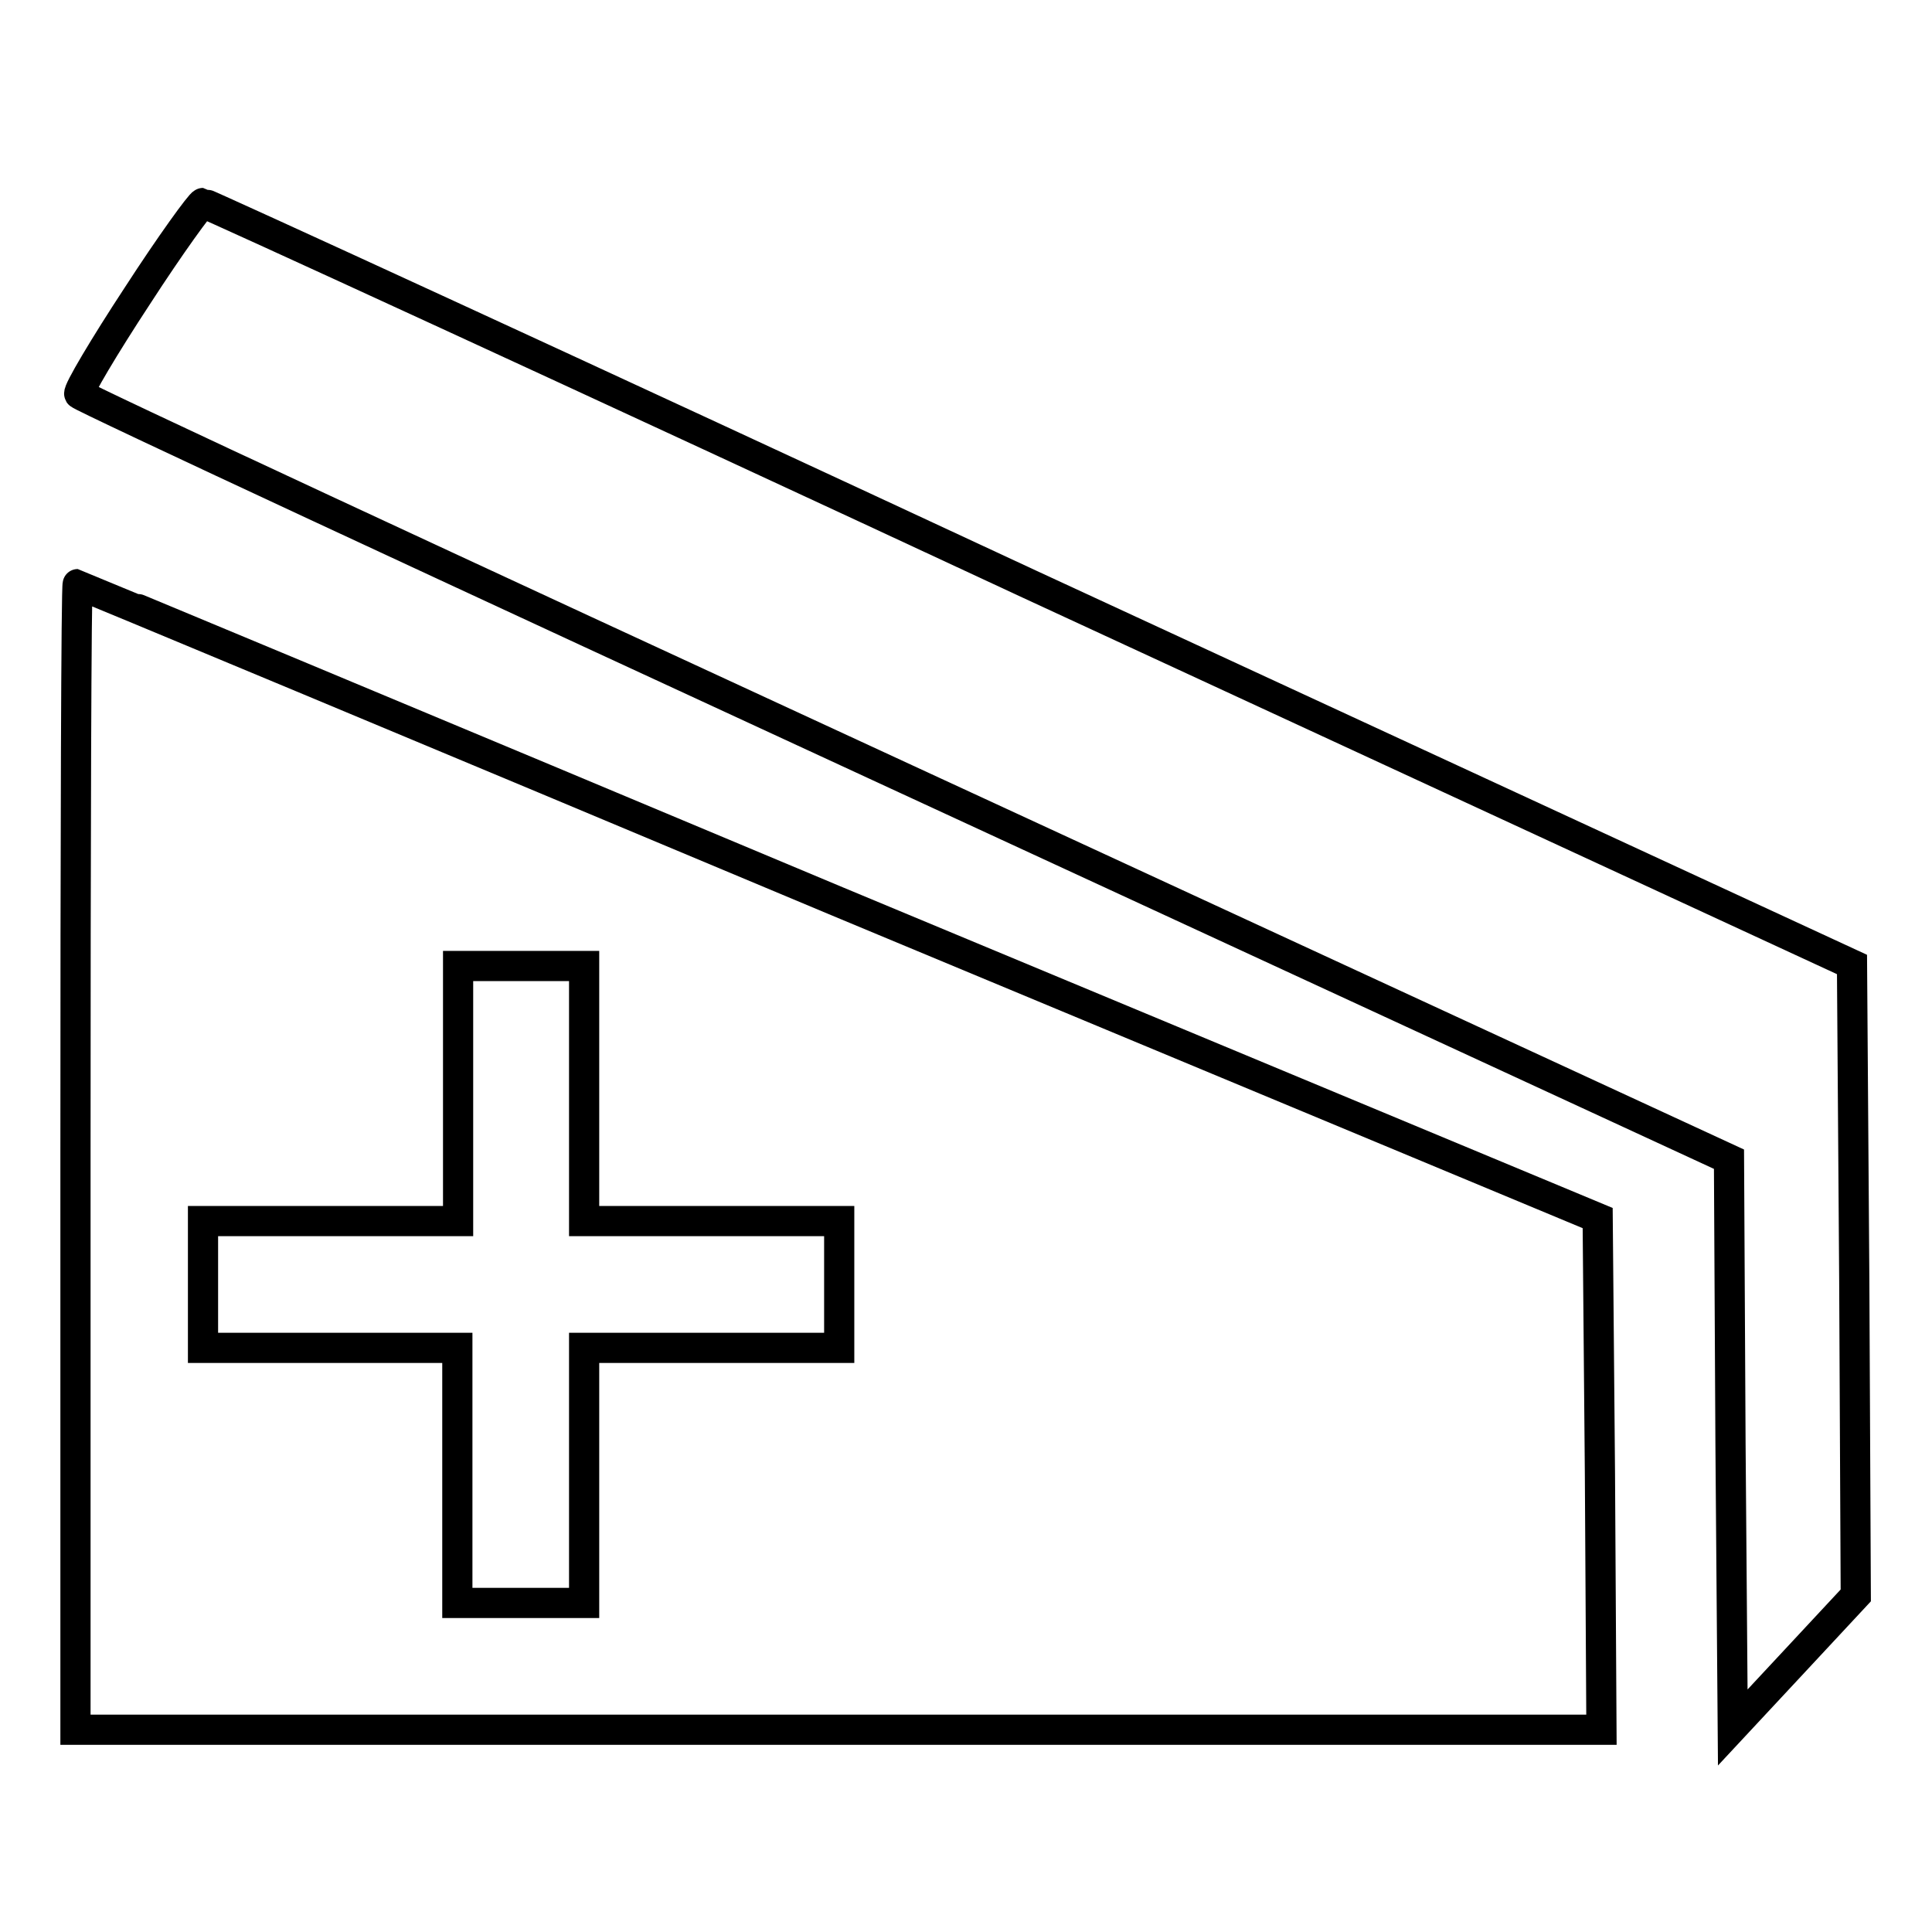 <?xml version="1.0" encoding="utf-8"?>
<!-- Svg Vector Icons : http://www.onlinewebfonts.com/icon -->
<!DOCTYPE svg PUBLIC "-//W3C//DTD SVG 1.1//EN" "http://www.w3.org/Graphics/SVG/1.1/DTD/svg11.dtd">
<svg version="1.1" xmlns="http://www.w3.org/2000/svg" xmlns:xlink="http://www.w3.org/1999/xlink" x="0px" y="0px" viewBox="0 0 256 256" enable-background="new 0 0 256 256" xml:space="preserve">
<g><g><g><path stroke-width="4" fill-opacity="0" stroke="#000000"  d="M18.2,39.2c-4.4,6.7-7.9,12.6-7.7,13c0.2,0.4,49.5,23.3,109.5,51l109.1,50.4l0.2,37.7l0.3,37.6l8.2-8.8l8.1-8.7l-0.2-41.8l-0.3-41.8l-109-50.4C76.5,49.5,27.2,26.9,26.9,26.9S22.6,32.4,18.2,39.2z"/><path stroke-width="4" fill-opacity="0" stroke="#000000"  d="M10,153.3v75.9h101.1h101.1l-0.2-33.9l-0.3-33.9l-100.6-41.9C55.8,96.3,10.4,77.4,10.3,77.4C10.1,77.4,10,111.6,10,153.3z M77.4,144.9v16.9h16.9h16.9v8.4v8.4H94.3H77.4v16.9v16.9H69h-8.4v-16.9v-16.9H43.7H26.9v-8.4v-8.4h16.9h16.9v-16.9V128H69h8.4V144.9z"/></g></g></g>
</svg>